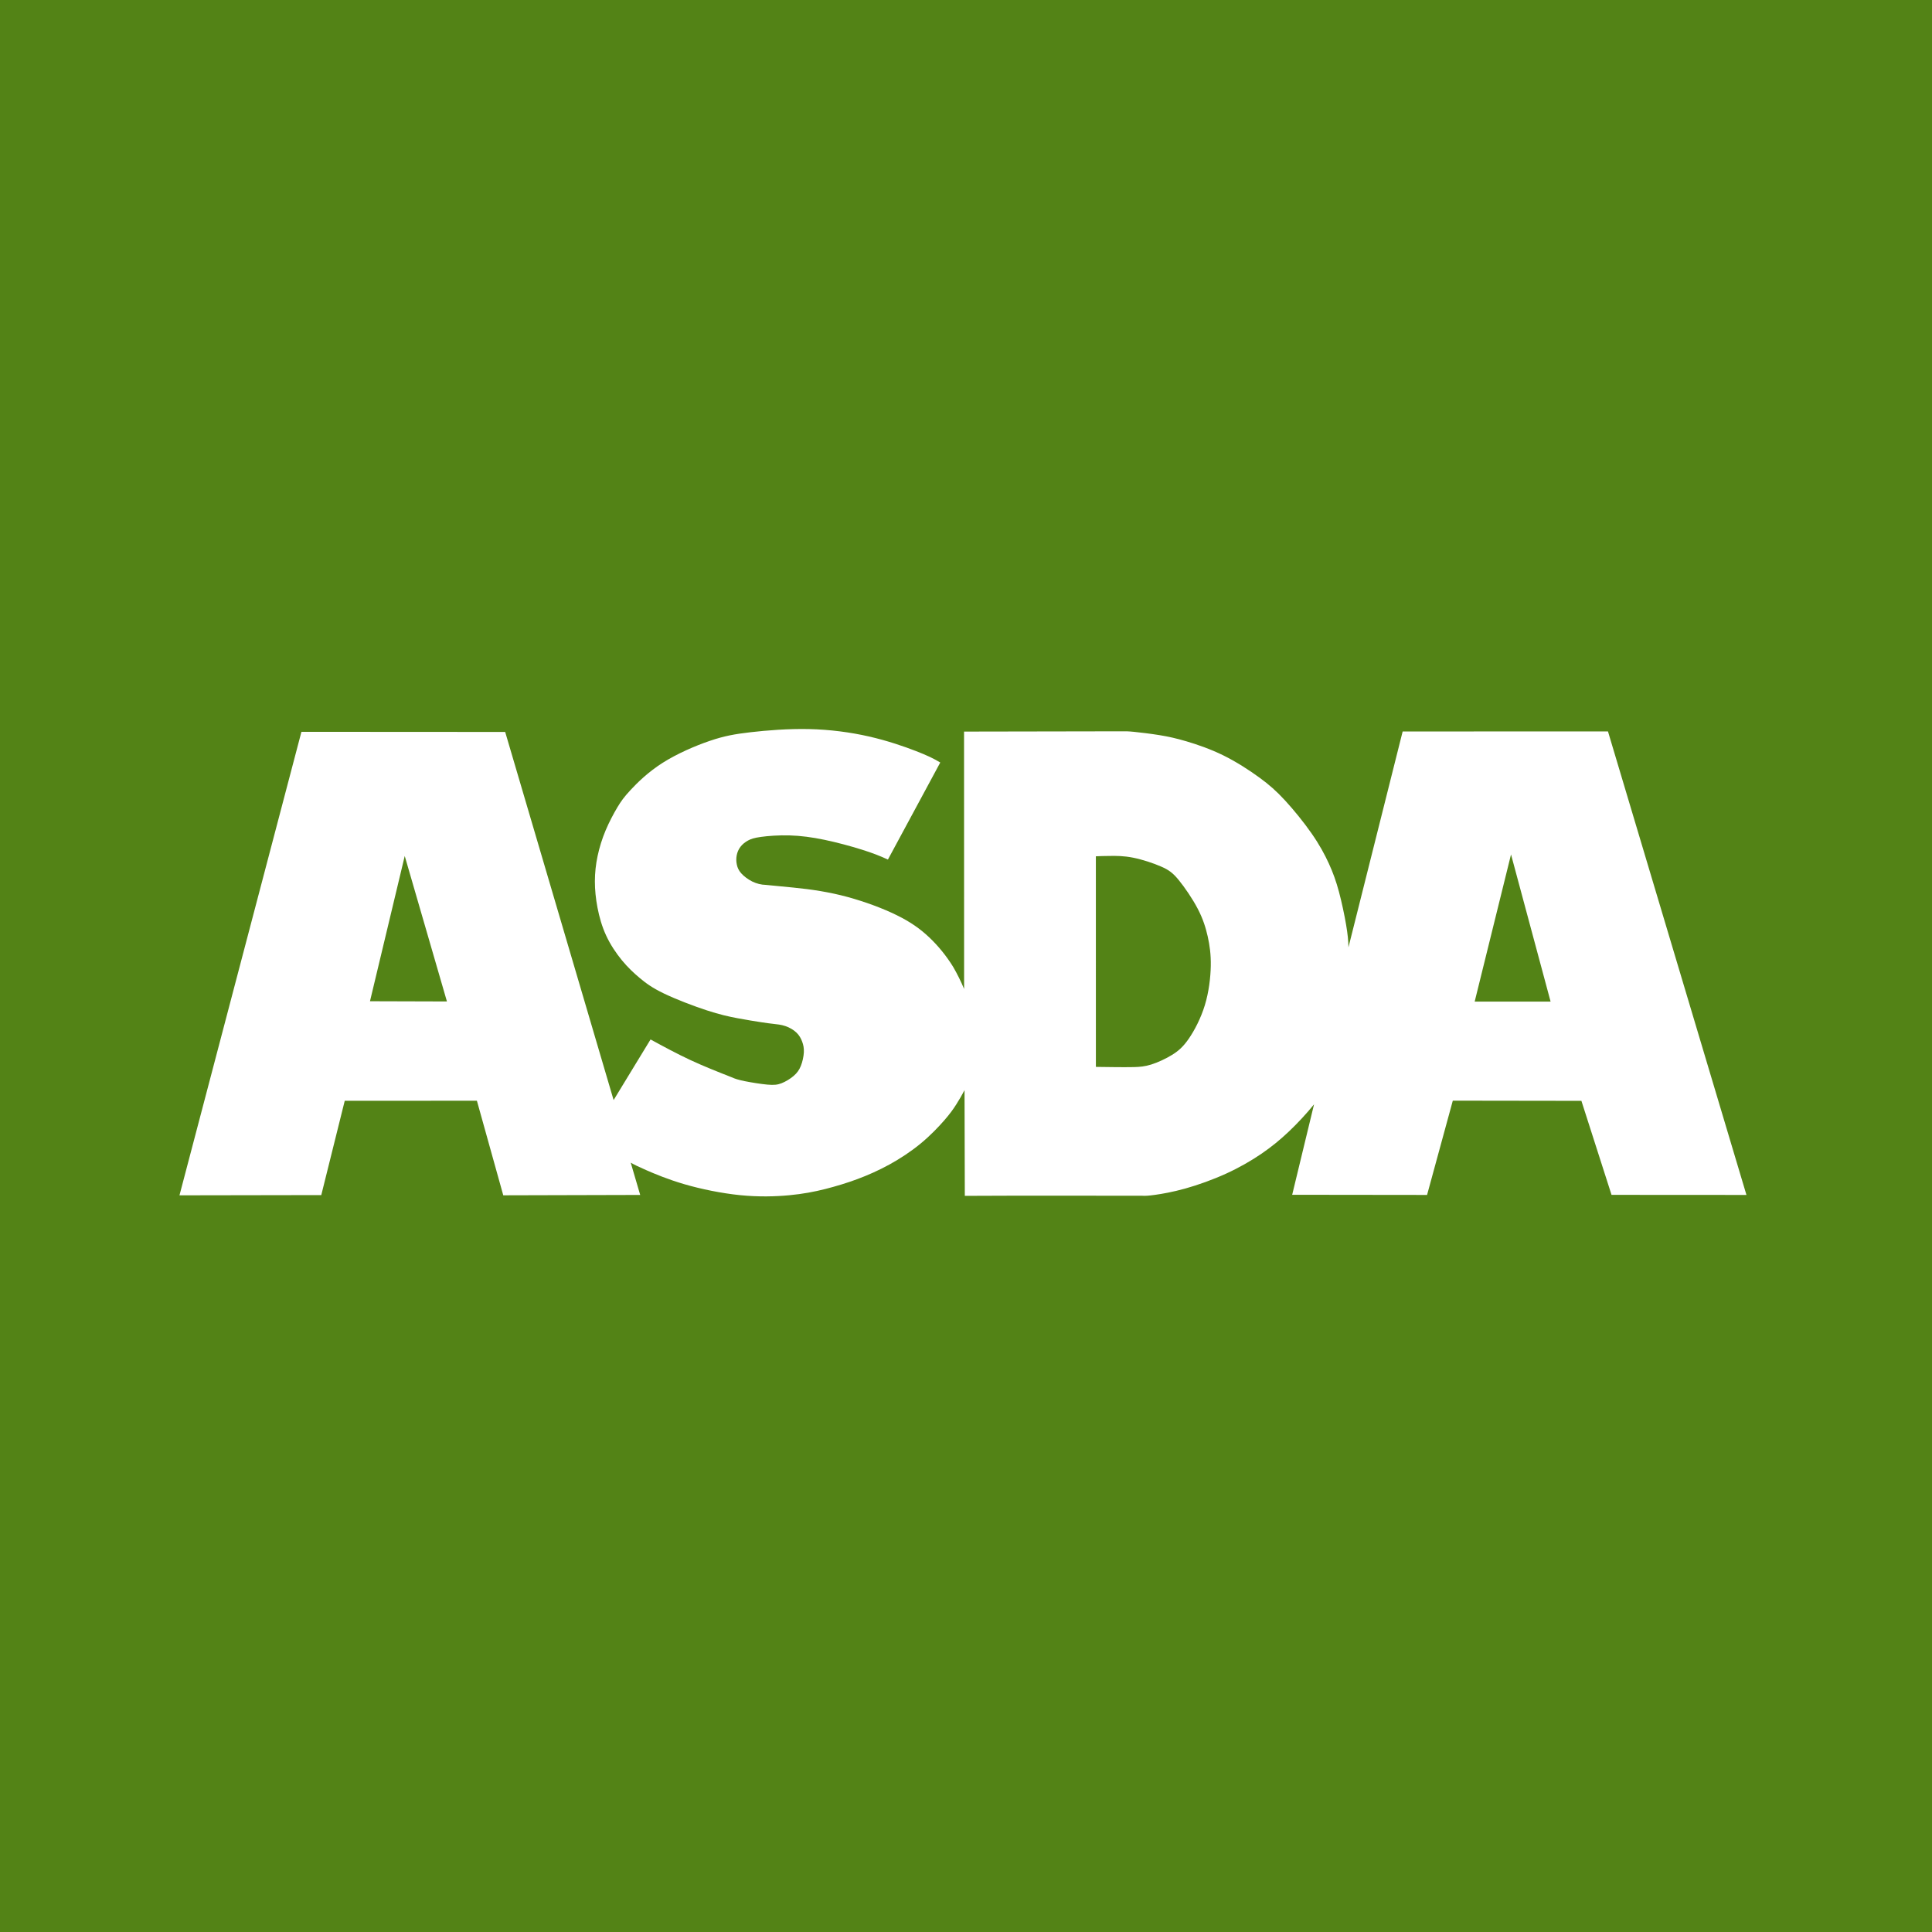 <svg width="96" height="96" viewBox="0 0 96 96" fill="none" xmlns="http://www.w3.org/2000/svg">
<rect width="96" height="96" fill="#538316"/>
<g clip-path="url(#clip0_700_1158)">
<path fill-rule="evenodd" clip-rule="evenodd" d="M79.899 36.343L69.697 36.347L67.004 47.072C66.999 46.748 66.968 46.425 66.887 45.949C66.806 45.472 66.673 44.841 66.533 44.316C66.392 43.791 66.241 43.371 66.033 42.915C65.826 42.46 65.56 41.969 65.173 41.414C64.787 40.858 64.281 40.238 63.852 39.772C63.423 39.307 63.072 38.997 62.576 38.635C62.079 38.272 61.437 37.856 60.789 37.536C60.14 37.217 59.484 36.993 58.963 36.839C58.442 36.685 58.055 36.6 57.611 36.528C57.167 36.456 56.666 36.397 56.36 36.366C56.054 36.335 55.944 36.338 55.834 36.338L47.903 36.352L47.906 49.141C47.751 48.77 47.571 48.404 47.362 48.044C47.026 47.499 46.618 46.998 46.172 46.576C45.725 46.154 45.242 45.811 44.56 45.476C43.878 45.14 43 44.812 42.11 44.569C41.22 44.327 40.318 44.19 39.412 44.102L38.055 43.97C37.826 43.964 37.598 43.909 37.381 43.803C37.165 43.697 36.96 43.539 36.83 43.393C36.7 43.246 36.646 43.111 36.615 42.972C36.544 42.665 36.603 42.328 36.789 42.083C36.89 41.949 37.024 41.844 37.169 41.765C37.312 41.687 37.466 41.633 37.811 41.585C38.157 41.537 38.694 41.495 39.241 41.511C39.789 41.527 40.347 41.6 40.969 41.73C41.591 41.86 42.277 42.046 42.815 42.215C43.353 42.383 43.742 42.535 44.12 42.712L46.721 37.889C46.411 37.7 46.084 37.54 45.507 37.317C44.93 37.093 44.103 36.806 43.181 36.596C42.259 36.385 41.243 36.251 40.203 36.227C39.163 36.204 38.099 36.292 37.304 36.383C36.508 36.475 35.981 36.57 35.264 36.815C34.546 37.059 33.639 37.451 32.921 37.908C32.203 38.365 31.675 38.886 31.339 39.247C31.004 39.608 30.862 39.808 30.678 40.114C30.495 40.421 30.272 40.836 30.094 41.259C29.916 41.682 29.783 42.115 29.694 42.535C29.516 43.374 29.515 44.191 29.69 45.106C29.778 45.562 29.91 46.037 30.12 46.488C30.329 46.94 30.616 47.367 30.904 47.717C31.192 48.067 31.481 48.339 31.785 48.594C32.089 48.849 32.407 49.087 33.002 49.372C33.596 49.657 34.466 49.991 35.121 50.204C35.775 50.418 36.214 50.513 36.654 50.596C37.095 50.679 37.537 50.75 37.827 50.794C38.117 50.839 38.254 50.855 38.429 50.875C38.604 50.894 38.817 50.915 39.024 50.985C39.231 51.054 39.433 51.173 39.575 51.309C39.718 51.446 39.802 51.602 39.86 51.76C39.919 51.919 39.953 52.08 39.943 52.289C39.932 52.498 39.877 52.756 39.795 52.961C39.714 53.165 39.606 53.316 39.437 53.461C39.268 53.606 39.037 53.747 38.834 53.826C38.631 53.905 38.455 53.923 38.13 53.894C37.805 53.864 37.331 53.788 37.008 53.723C36.686 53.657 36.514 53.602 36.351 53.527C35.661 53.256 34.971 52.983 34.3 52.671C33.629 52.358 32.977 52.005 32.325 51.65L30.49 54.662L25.102 36.37L14.978 36.364L8.918 59.395L15.964 59.383L17.13 54.697L23.697 54.695L25.007 59.394L31.811 59.376L31.34 57.771C31.512 57.871 31.692 57.96 32.11 58.143C32.528 58.326 33.185 58.603 34.017 58.846C34.849 59.088 35.856 59.294 36.774 59.387C37.693 59.479 38.524 59.456 39.216 59.391C39.909 59.325 40.463 59.218 41.009 59.081C42.083 58.805 43.116 58.453 44.196 57.864C44.727 57.571 45.272 57.214 45.751 56.818C46.23 56.423 46.643 55.989 46.928 55.661C47.213 55.332 47.37 55.108 47.517 54.877C47.663 54.647 47.801 54.412 47.927 54.17L47.941 59.421C50.873 59.405 53.805 59.417 56.737 59.415C56.896 59.426 57.055 59.419 57.398 59.371C57.741 59.323 58.268 59.233 58.898 59.057C59.528 58.881 60.261 58.619 60.922 58.318C61.584 58.016 62.173 57.675 62.682 57.328C63.191 56.98 63.619 56.627 64.047 56.221C64.474 55.816 64.9 55.358 65.294 54.875L64.208 59.368L70.91 59.376L72.189 54.691L78.579 54.7L80.076 59.372L86.78 59.376L79.899 36.343ZM18.384 49.751L20.111 42.533L22.208 49.762L18.384 49.751ZM60.163 47.995C60.152 48.576 60.068 49.292 59.868 49.947C59.668 50.603 59.353 51.2 59.075 51.605C58.798 52.008 58.559 52.219 58.24 52.416C57.922 52.613 57.524 52.795 57.202 52.896C56.878 52.997 56.631 53.015 56.347 53.023C55.769 53.035 55.089 53.02 54.454 53.013L54.453 42.549C54.656 42.538 54.861 42.534 55.153 42.531C55.445 42.527 55.826 42.523 56.295 42.616C56.765 42.708 57.324 42.895 57.702 43.062C58.081 43.228 58.279 43.374 58.572 43.731C58.865 44.089 59.255 44.657 59.516 45.158C59.777 45.658 59.91 46.09 60.01 46.529C60.108 46.968 60.173 47.415 60.163 47.995ZM73.276 49.768L75.082 42.457L77.048 49.768H73.276Z" fill="white"/>
</g>
<defs>
<clipPath id="clip0_700_1158">
<rect width="78.14" height="23.307" fill="white" transform="translate(8.859 36.224)"/>
</clipPath>
</defs>
</svg>
